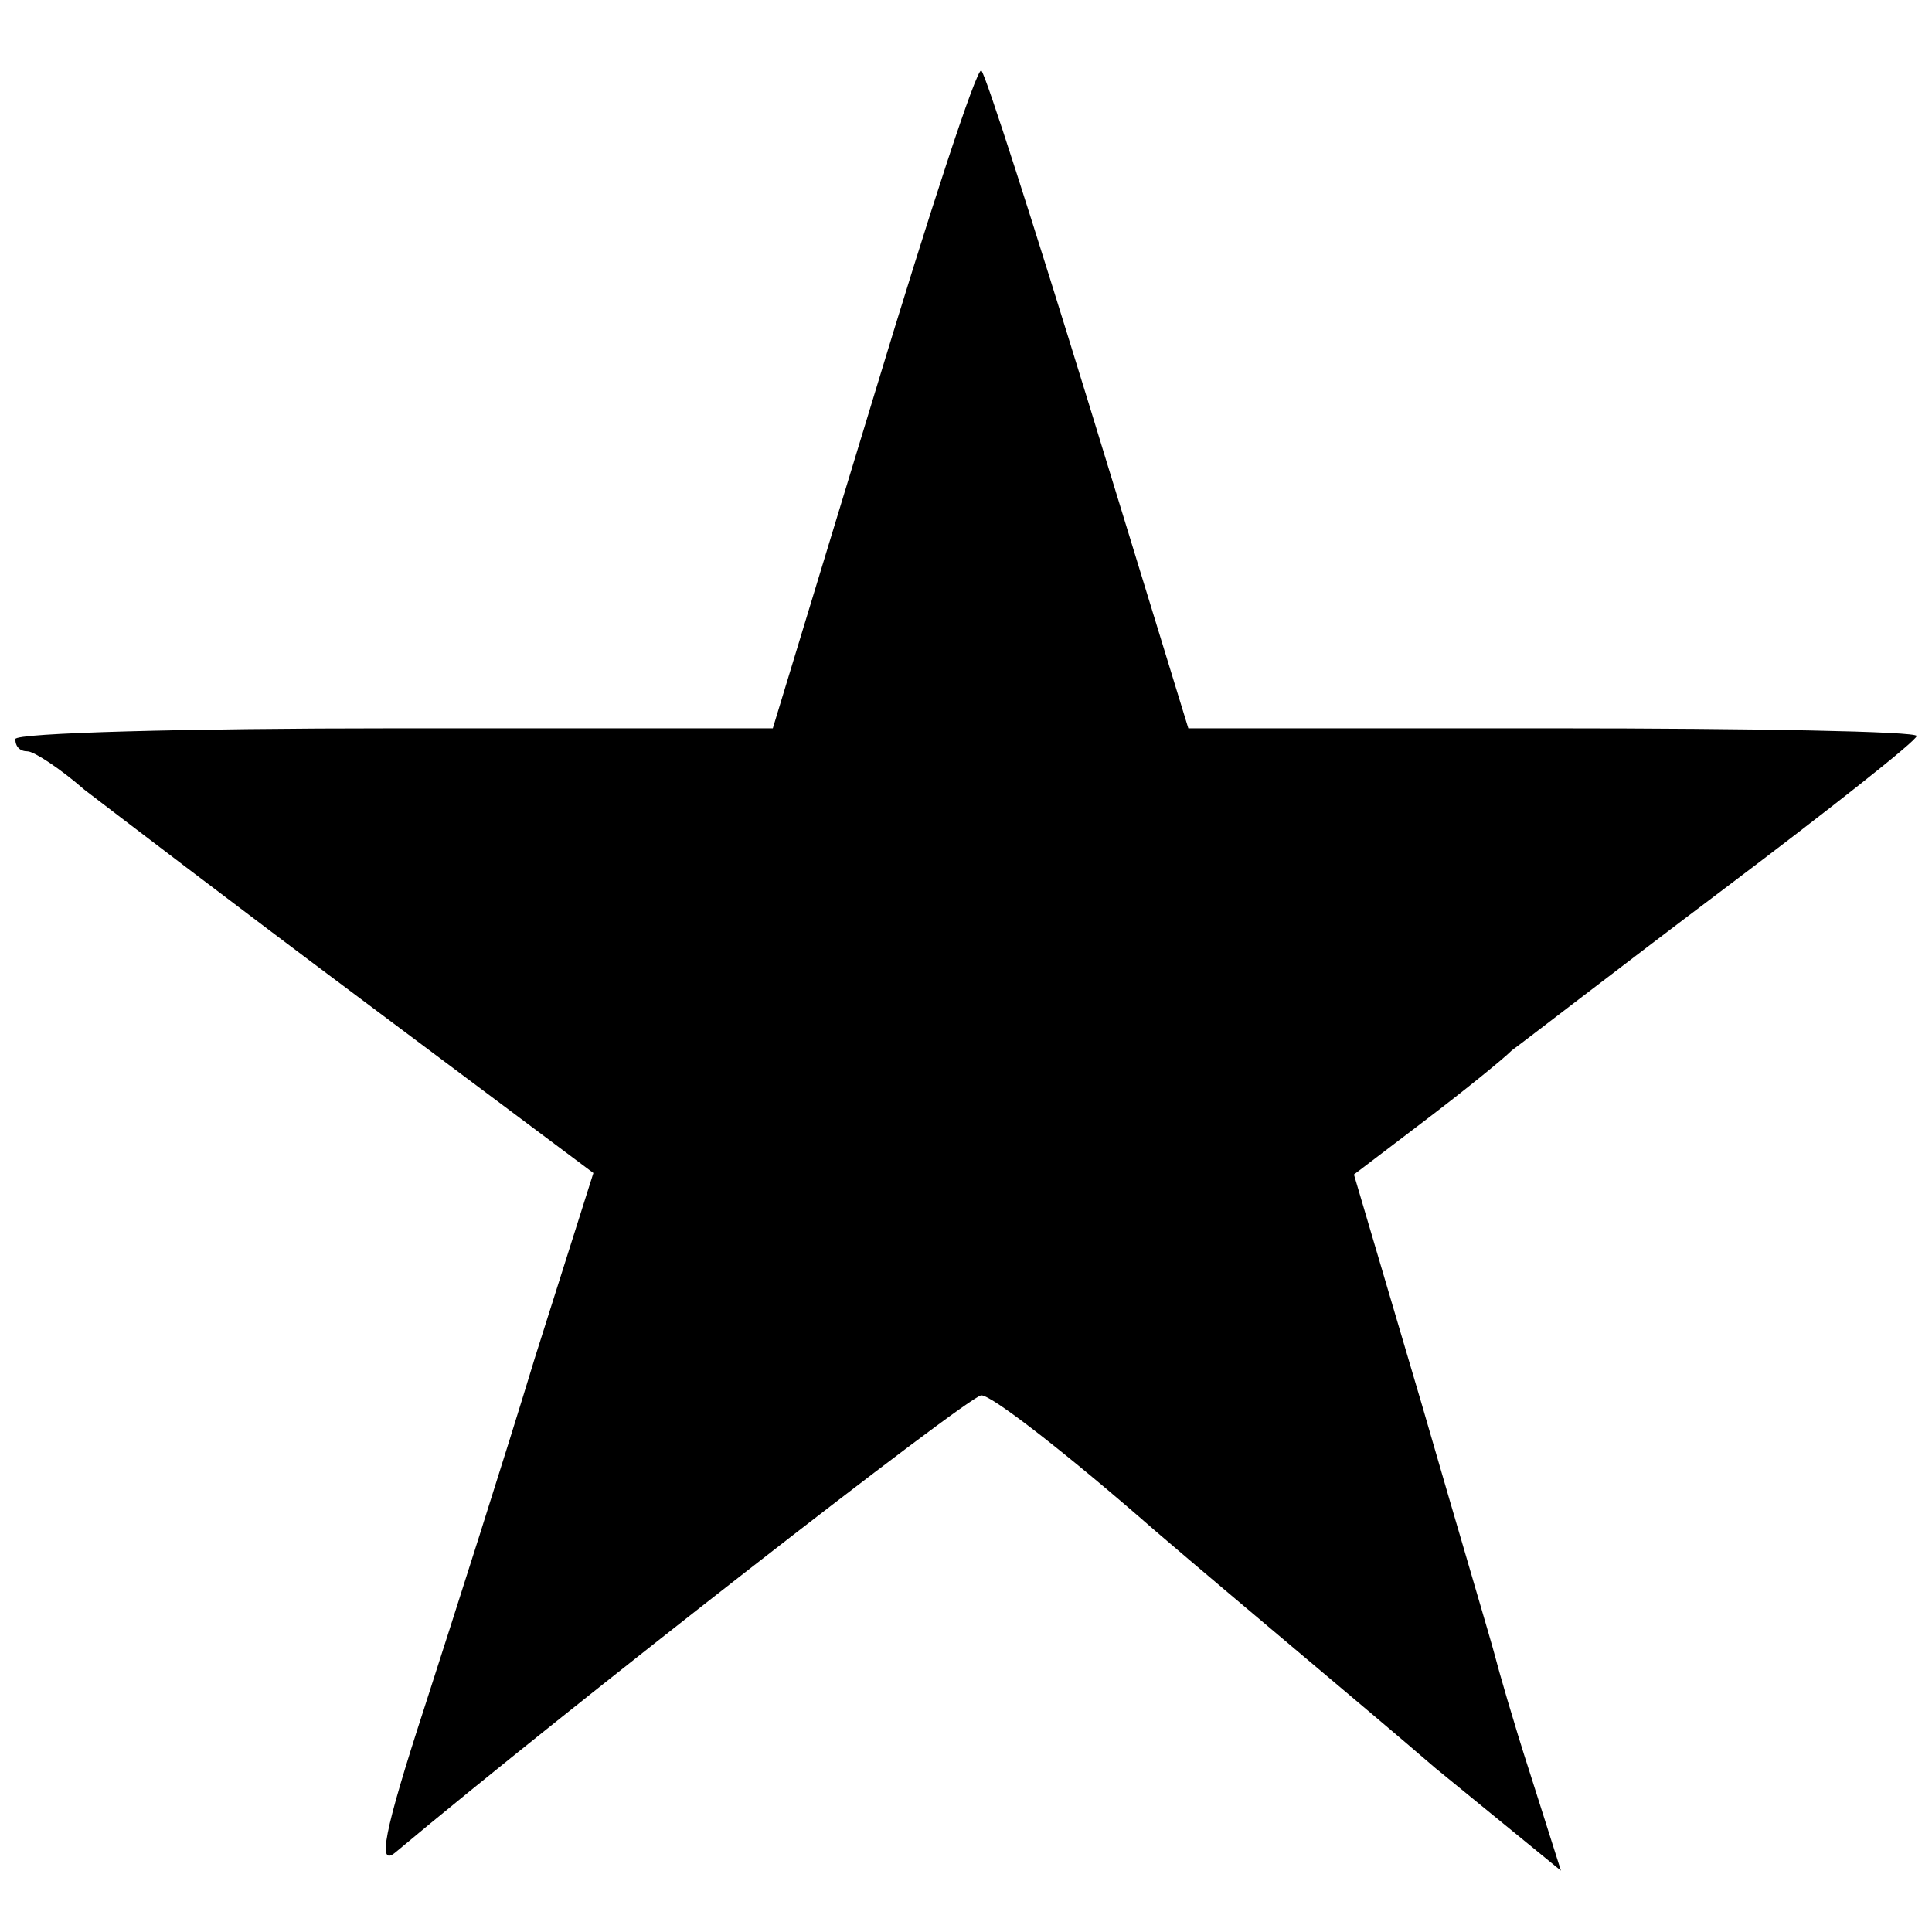 <?xml version="1.0" standalone="no"?>
<!DOCTYPE svg PUBLIC "-//W3C//DTD SVG 20010904//EN"
 "http://www.w3.org/TR/2001/REC-SVG-20010904/DTD/svg10.dtd">
<svg version="1.0" xmlns="http://www.w3.org/2000/svg"
 width="126pt" height="126pt" viewBox="0 0 126 126"
 preserveAspectRatio="xMidYMid meet">
<g transform="translate(0,126) scale(0.1,-0.1)"
fill="#000000" stroke="none">
<path d="M570 1002 l-66 -217 -247 0 c-136 0 -247 -3 -247 -7 0 -5 3 -8 8 -8
4 0 21 -11 37 -25 17 -13 98 -75 181 -137 l151 -113 -38 -120 c-20 -66 -53
-169 -72 -228 -27 -83 -31 -105 -19 -95 111 93 374 298 382 298 7 0 57 -39
113 -88 56 -48 139 -117 183 -155 l82 -67 -20 63 c-11 34 -21 69 -23 77 -2 8
-24 82 -48 165 l-44 149 46 35 c25 19 51 40 57 46 7 5 69 53 138 105 69 52
126 97 126 100 0 3 -107 5 -237 5 l-238 0 -65 212 c-36 117 -67 214 -70 217
-3 2 -34 -93 -70 -212z"/>
</g>
</svg>
